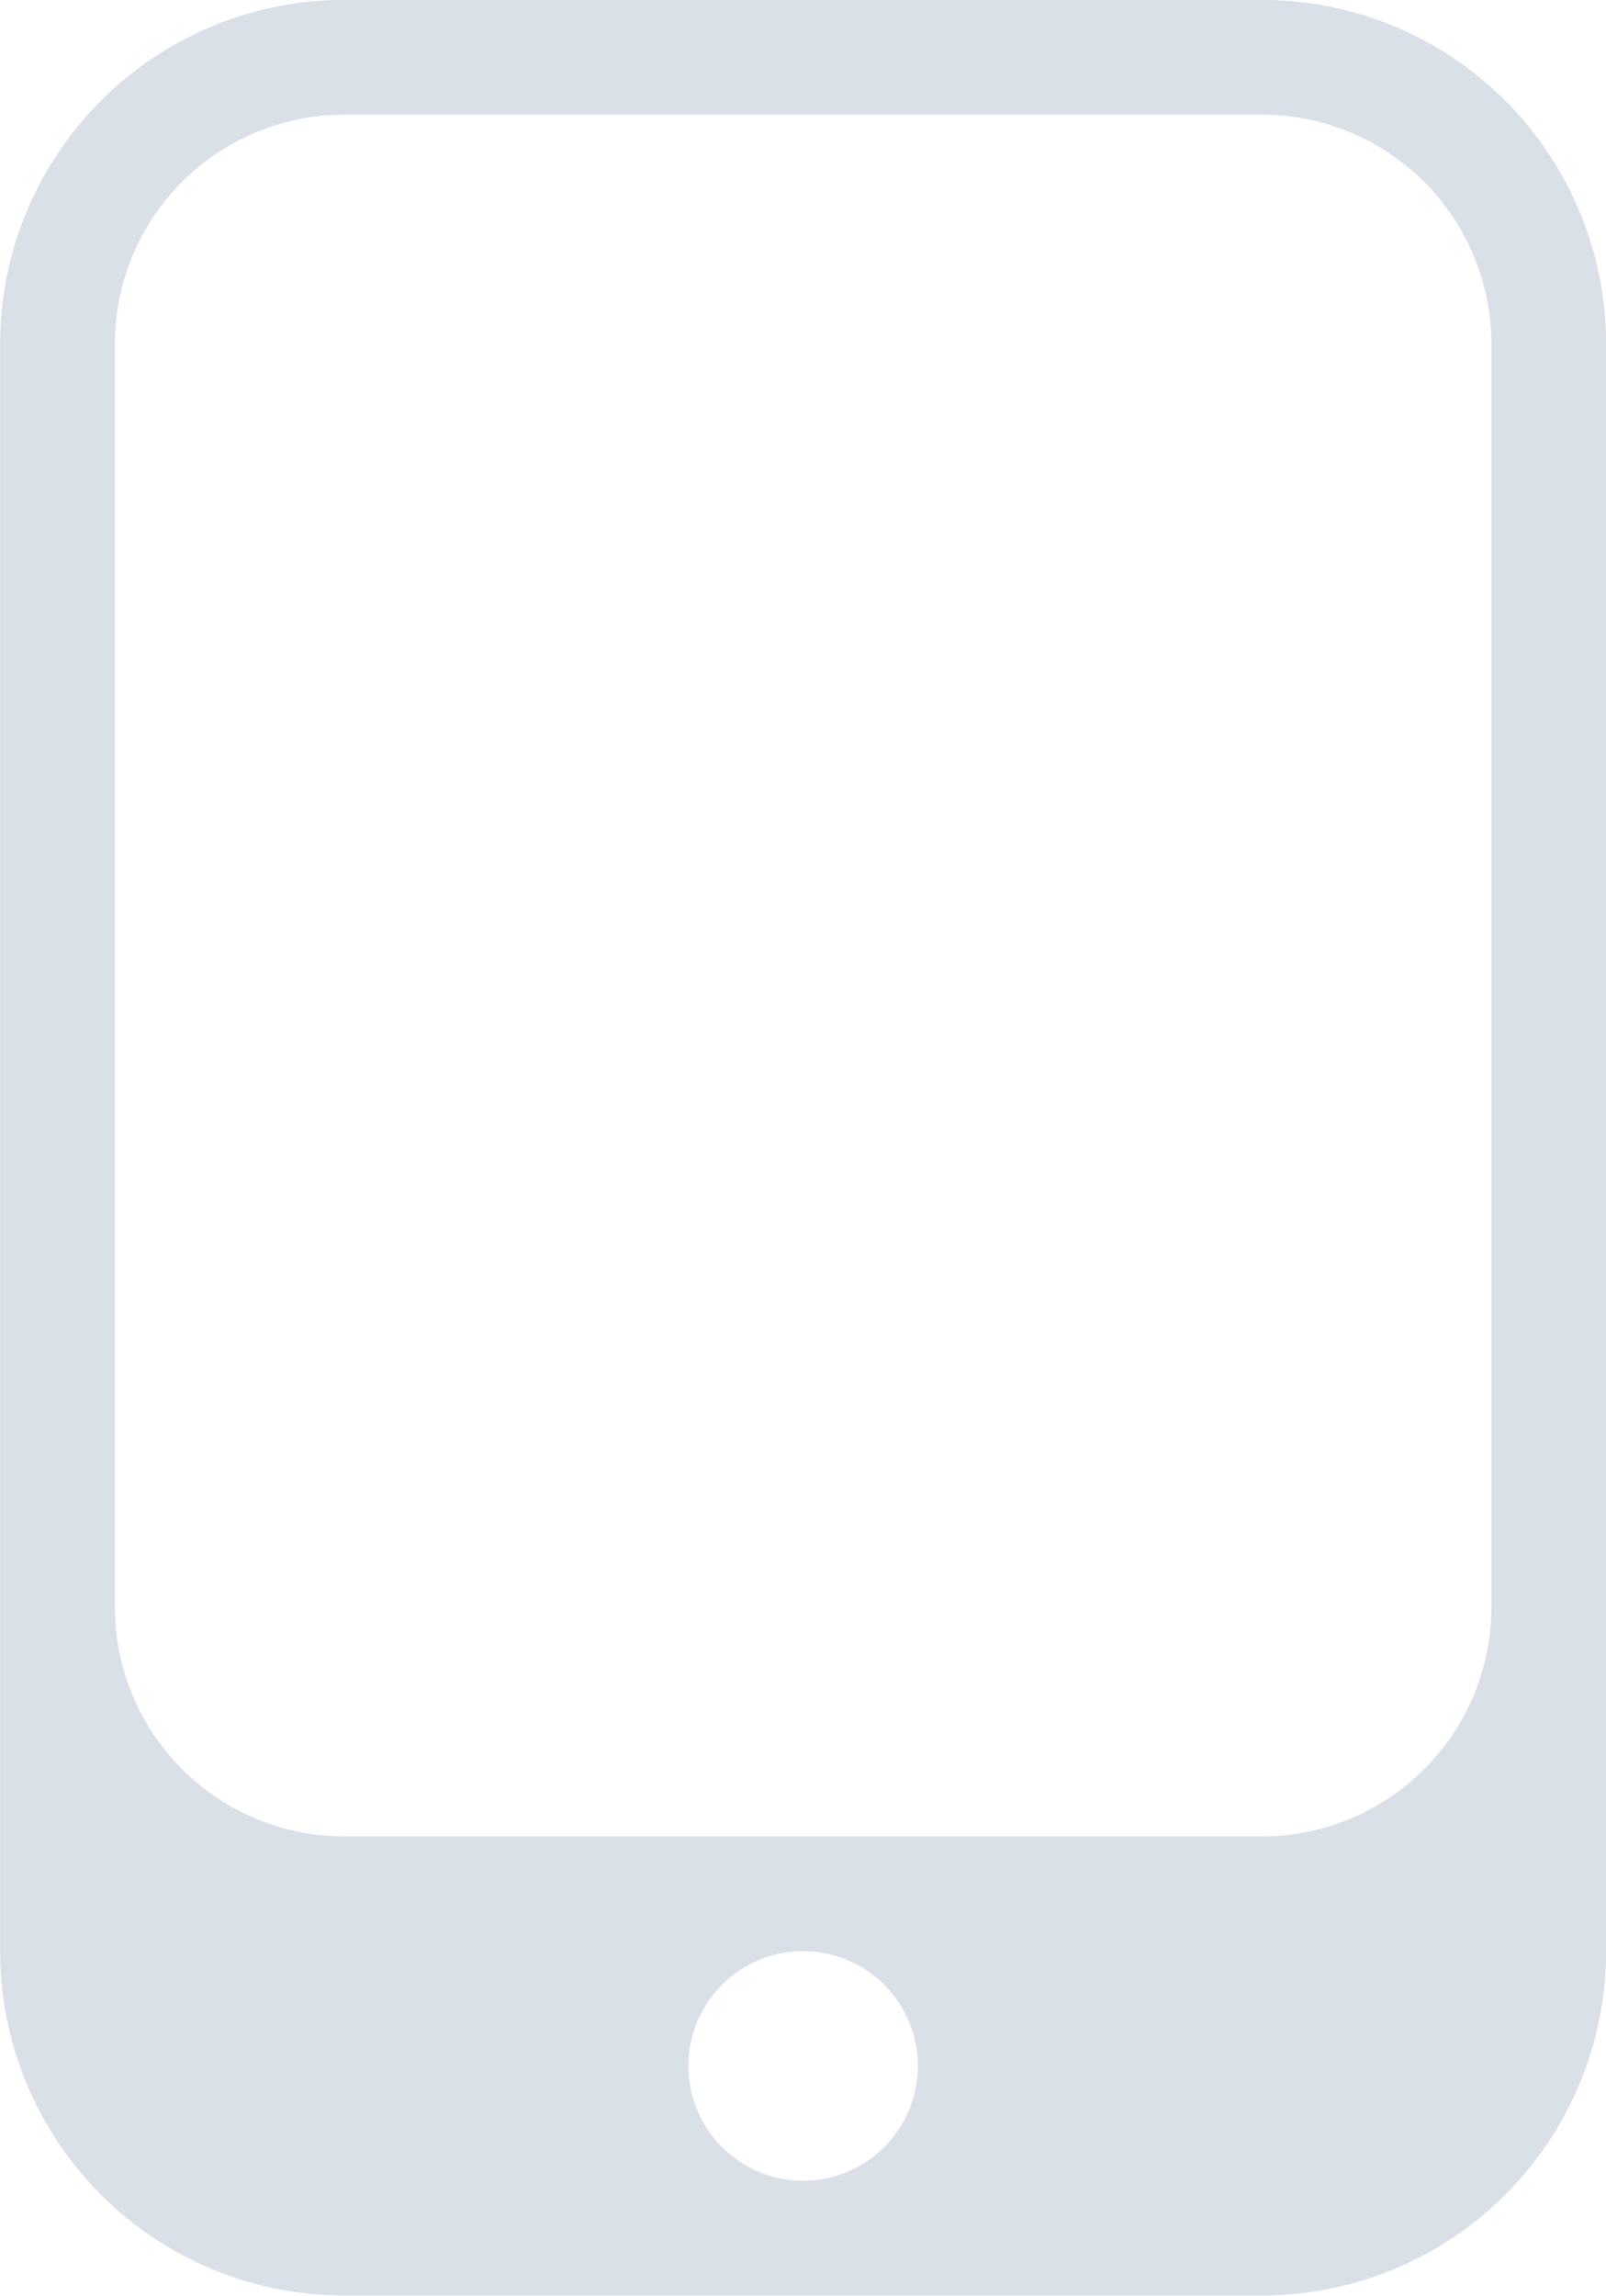 <svg xmlns="http://www.w3.org/2000/svg" width="14" height="20.002" viewBox="0 0 14 20.002">
  <path id="ico_hp" d="M9580,15530h-8a3,3,0,0,1-3-3v-14a3,3,0,0,1,3-3h8a3,3,0,0,1,3,3v14A3,3,0,0,1,9580,15530Zm-4-3a1,1,0,1,0,1,1A1,1,0,0,0,9576,15527Zm-4-16a2,2,0,0,0-2,2v11a2,2,0,0,0,2,2h8a2,2,0,0,0,2-2v-11a2,2,0,0,0-2-2Z" transform="translate(-9568.999 -15510.001)" fill="#d9e0e8"/>
</svg>
